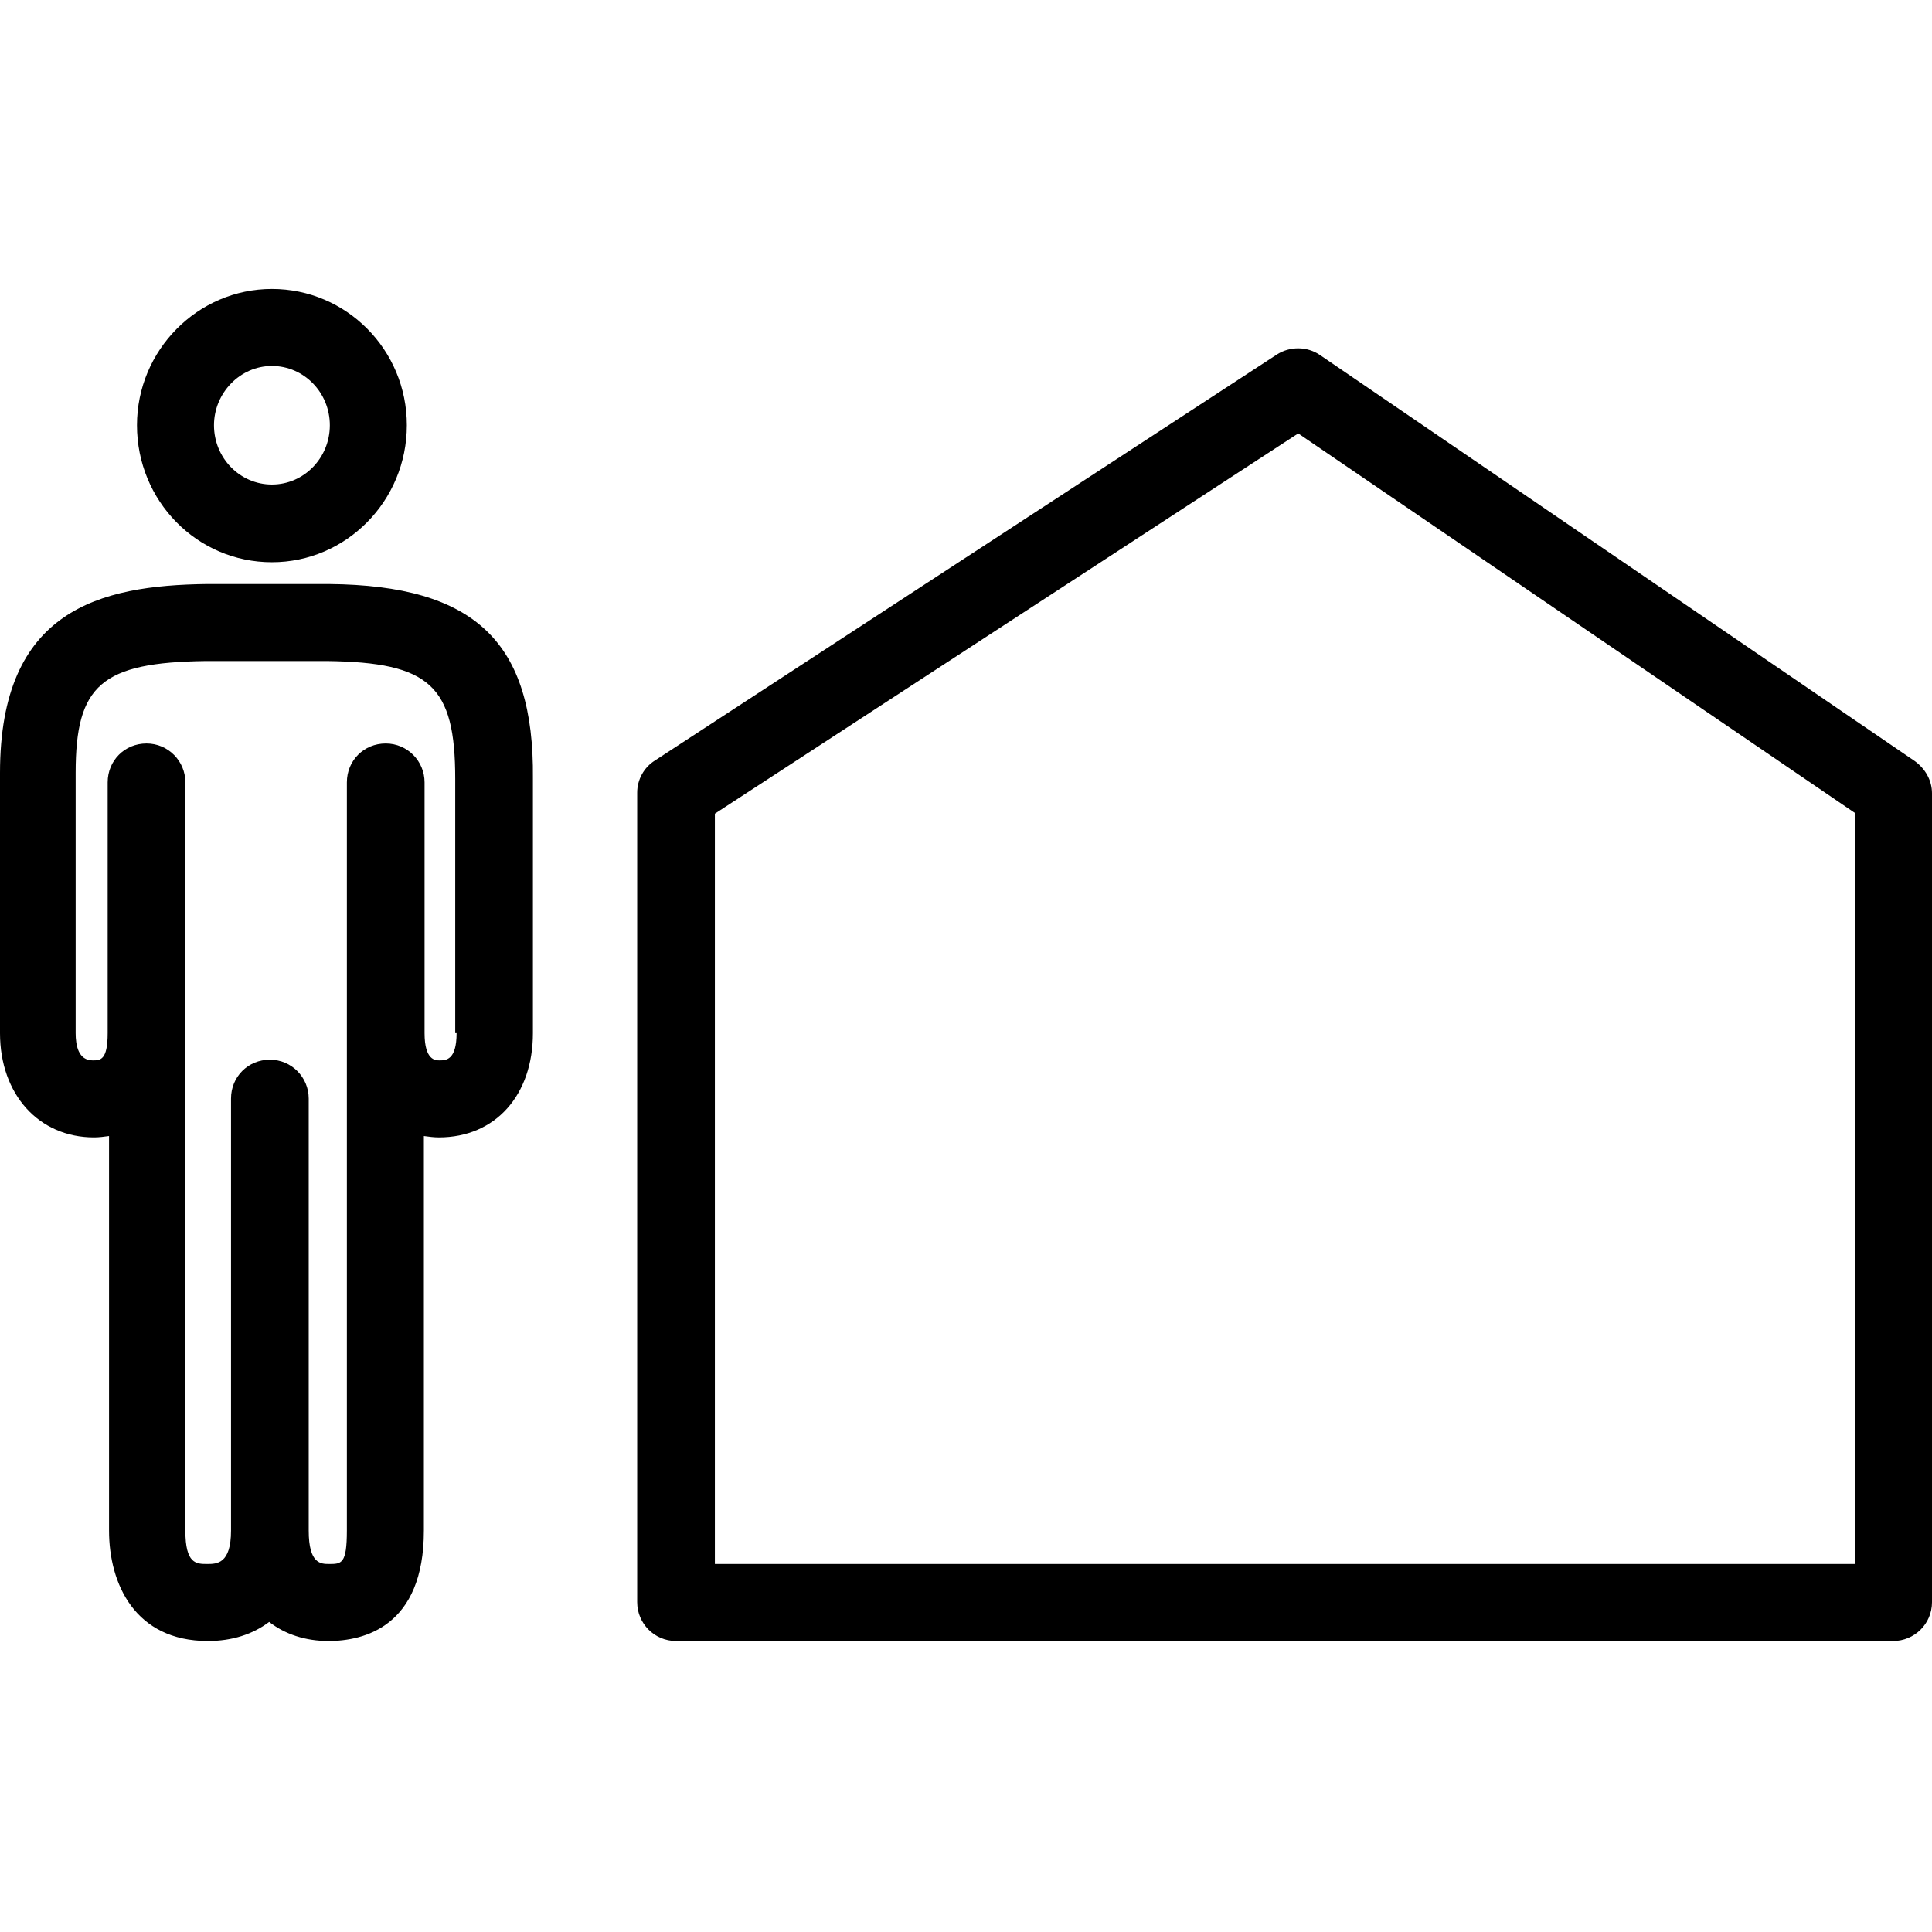 <?xml version="1.0" encoding="utf-8"?>
<!-- Generator: Adobe Illustrator 25.0.0, SVG Export Plug-In . SVG Version: 6.00 Build 0)  -->
<svg version="1.1" xmlns="http://www.w3.org/2000/svg" xmlns:xlink="http://www.w3.org/1999/xlink" x="0px" y="0px"
	 viewBox="0 0 283.5 283.5" style="enable-background:new 0 0 283.5 283.5;" xml:space="preserve">
<g id="Calque_1">
	<g id="Trait_de_coupe">
	</g>
</g>
<g id="Decors">
	<path d="M281,111.7l-87.3-59.6c-1.9-1.3-4.4-1.3-6.3-0.1l-91.3,59.6c-1.6,1-2.6,2.8-2.6,4.7v118.8c0,3.1,2.5,5.7,5.7,5.7h178.6
		c3.1,0,5.7-2.5,5.7-5.7V116.4C283.5,114.5,282.5,112.8,281,111.7z M272.1,229.5H104.9V119.4l85.6-55.8l81.7,55.7V229.5z M48.3,85.7
		l-18,0C14.6,85.9,0,89.5,0,113.4v38.2c0,9,5.7,15.3,13.8,15.3c0.7,0,1.5-0.1,2.2-0.2v57.9c0,7.8,3.8,16.2,14.5,16.2
		c3.6,0,6.6-1,9-2.8c2.3,1.8,5.3,2.8,8.7,2.8c5.2,0,14-2.1,14-16.2v-57.9c0.7,0.1,1.5,0.2,2.2,0.2c8.3,0,13.8-6.2,13.8-15.3v-37.4
		C78.4,94.2,69.7,85.9,48.3,85.7z M67,151.6c0,4-1.6,4-2.5,4c-0.6,0-2.2,0-2.2-4c0,0,0-0.1,0-0.1v-36.7c0-3.1-2.5-5.7-5.7-5.7
		s-5.7,2.5-5.7,5.7v109.8c0,4.9-0.8,4.9-2.6,4.9c-1.2,0-3,0-3-4.9v-63.4c0-3.1-2.5-5.7-5.7-5.7s-5.7,2.5-5.7,5.7v63.4
		c0,4.9-2.1,4.9-3.5,4.9c-1.6,0-3.2,0-3.2-4.9V114.8c0-3.1-2.5-5.7-5.7-5.7s-5.7,2.5-5.7,5.7v36.8c0,4-1.1,4-2.2,4
		c-2.1,0-2.5-2.2-2.5-4v-38.2c0-12.9,3.8-16.2,19.1-16.4l17.8,0c15.1,0.2,18.8,3.6,18.8,17.3V151.6z M39.9,82.5
		c10.9,0,19.8-9,19.8-20.1c0-11.1-8.9-20-19.8-20c-10.9,0-19.8,9-19.8,20C20.1,73.5,28.9,82.5,39.9,82.5z M39.9,53.7
		c4.7,0,8.5,3.9,8.5,8.7c0,4.8-3.8,8.7-8.5,8.7c-4.7,0-8.5-3.9-8.5-8.7C31.4,57.7,35.2,53.7,39.9,53.7z"/>
</g>
</svg>
